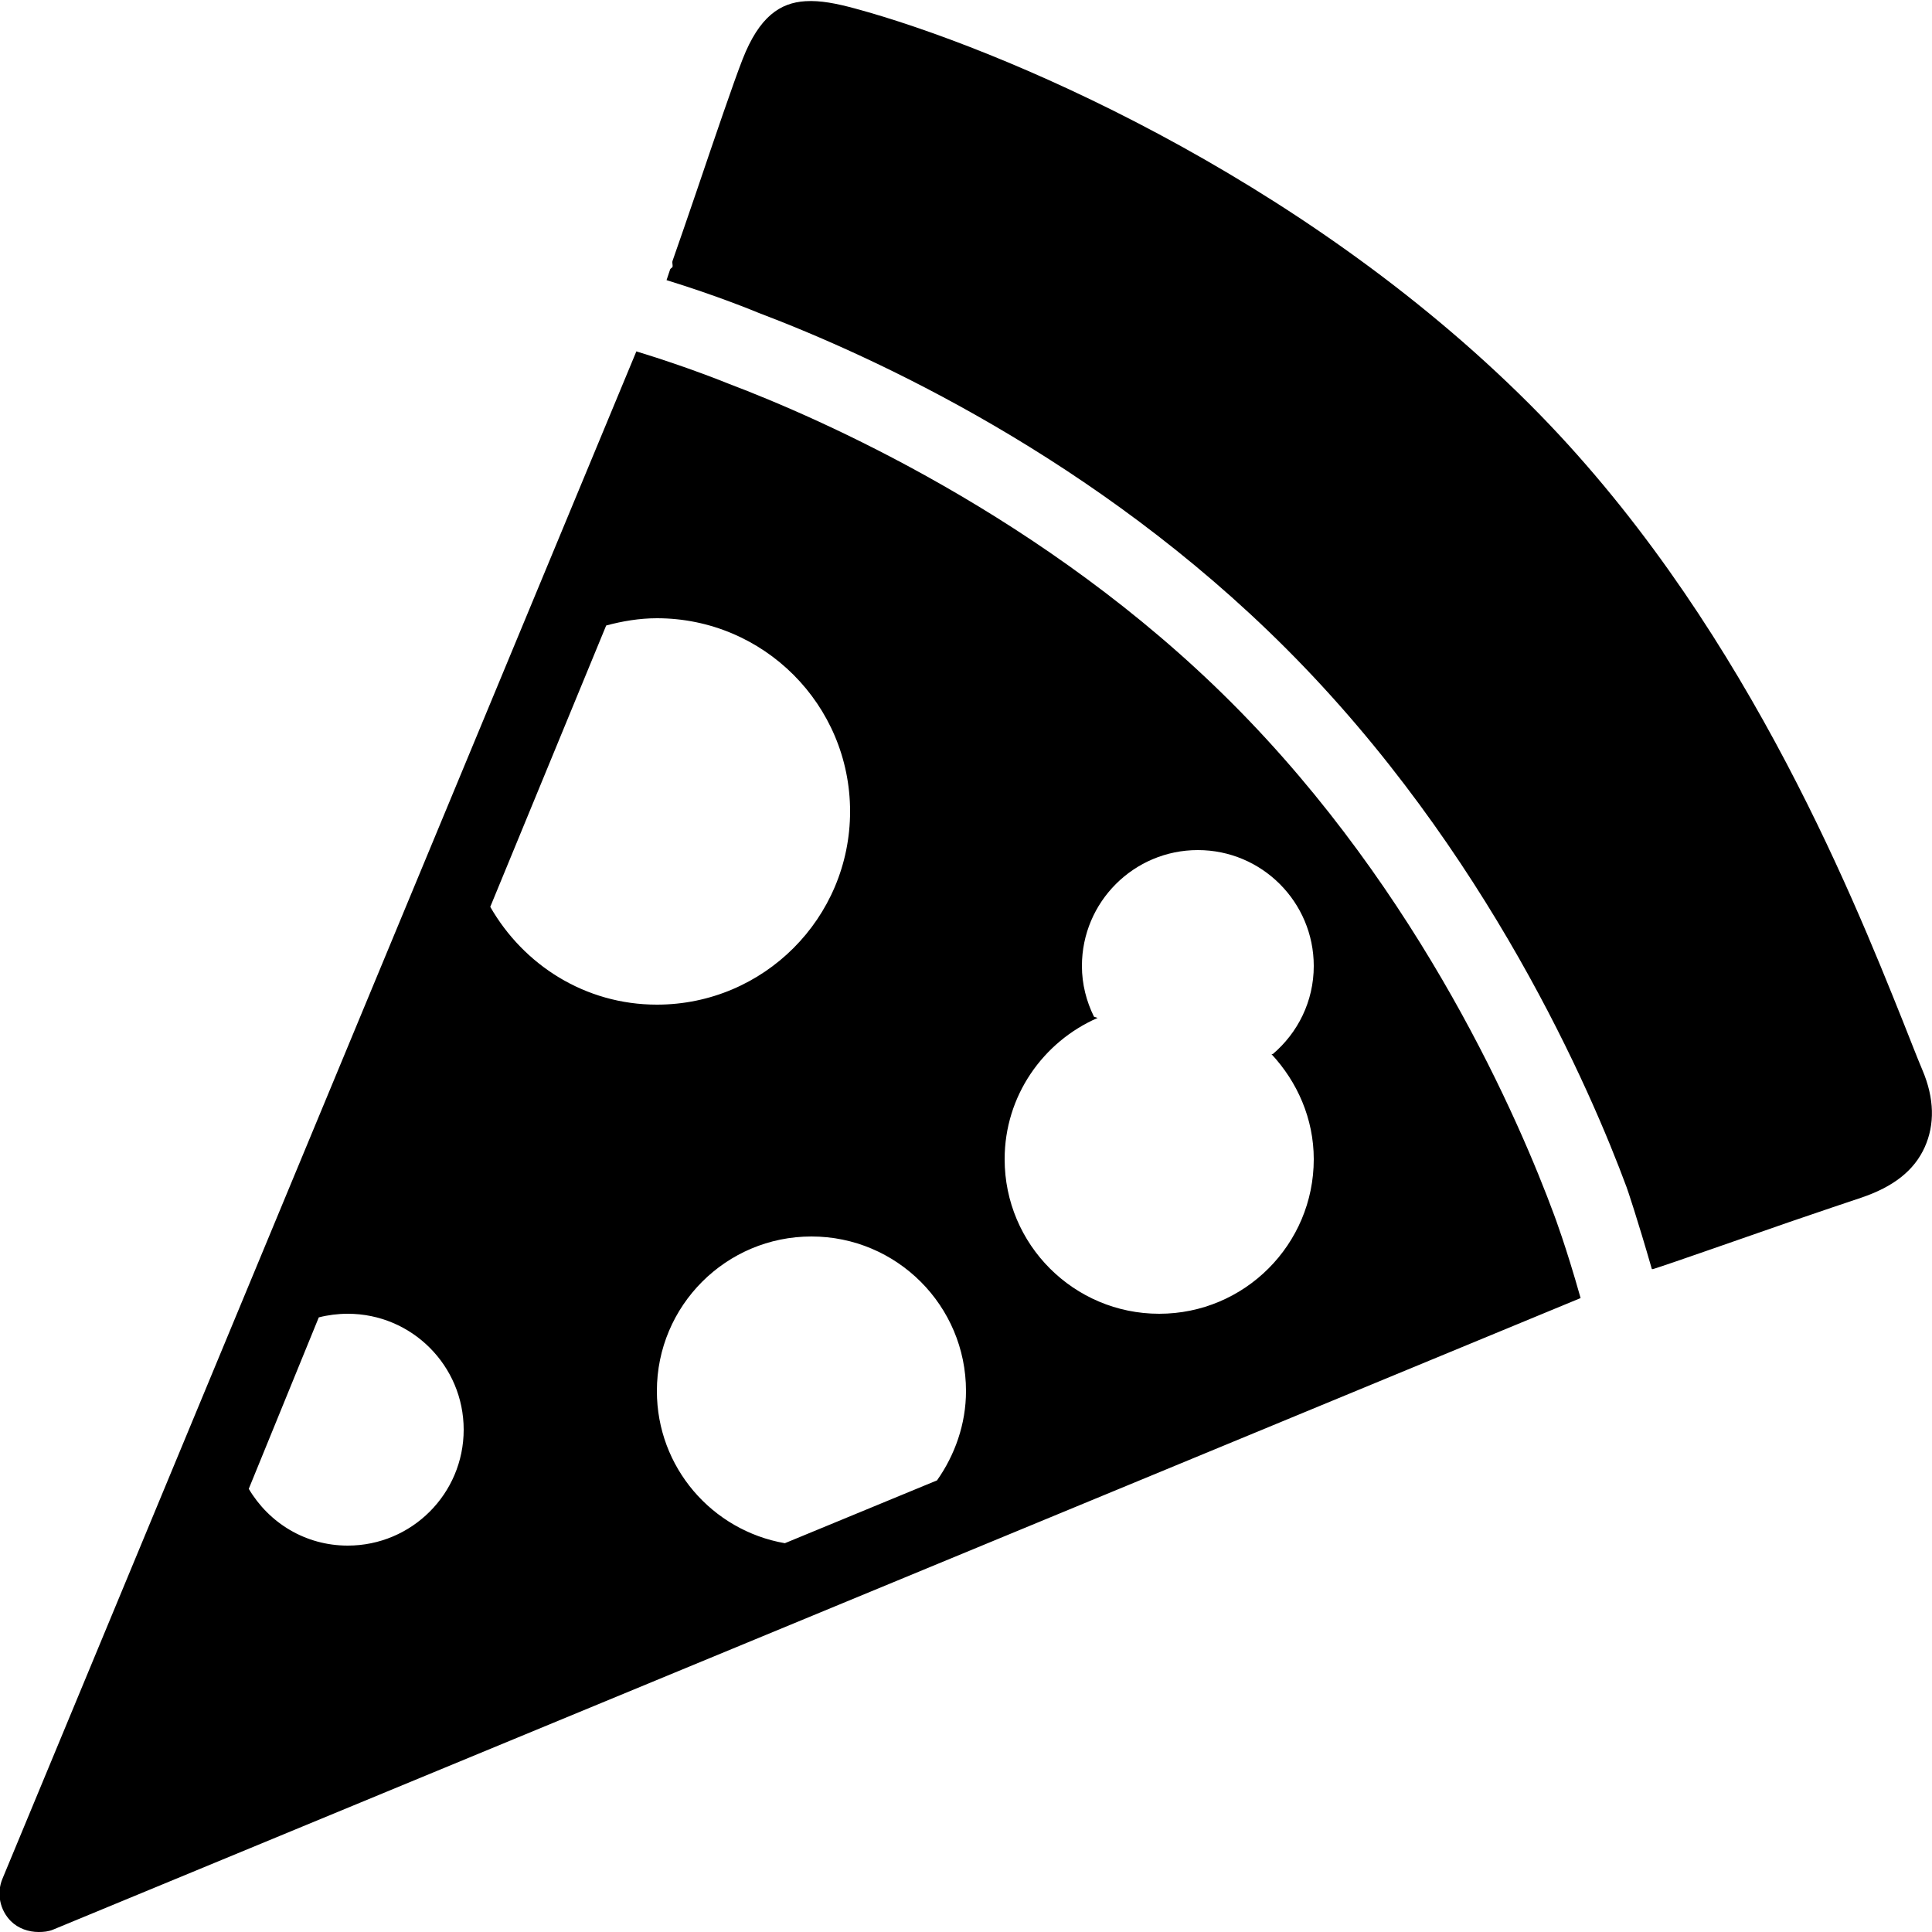 <svg xmlns="http://www.w3.org/2000/svg" width="50" height="50" viewBox="0 0 50 50">
    <path d="M 20.844 0.031 C 20.193 0.071 19.652 0.425 19.219 1.531 C 18.989 2.117 18.499 3.558 18.031 4.938 C 17.794 5.636 17.572 6.275 17.406 6.75 C 17.389 6.798 17.415 6.857 17.406 6.906 C 17.397 6.926 17.352 6.949 17.344 6.969 L 17.25 7.25 C 18.566 7.655 19.541 8.059 19.625 8.094 C 22.596 9.219 28.351 11.849 33.281 16.781 C 38.5 22 41.185 28.264 42.094 30.719 C 42.112 30.762 42.374 31.537 42.75 32.844 C 42.756 32.842 42.776 32.846 42.781 32.844 C 43.342 32.665 44.955 32.094 46.312 31.625 C 47.108 31.352 47.809 31.116 48.156 31 C 49.005 30.716 49.541 30.291 49.812 29.688 C 50.072 29.108 50.067 28.431 49.75 27.688 C 49.606 27.349 49.443 26.919 49.25 26.438 C 47.877 23.008 45.007 15.883 39.594 10.469 C 33.613 4.486 25.794 1.212 22.125 0.219 C 21.648 0.09 21.234 0.007 20.844 0.031 z M 16.469 9.094 L 0.062 48.625 C -0.092 48.998 -0.004 49.433 0.281 49.719 C 0.473 49.91 0.74 50 1 50 C 1.129 50 1.252 49.989 1.375 49.938 L 40.906 33.594 C 40.525 32.242 40.224 31.451 40.219 31.438 C 39.35 29.088 36.815 23.128 31.875 18.188 C 27.035 13.345 21.167 10.806 18.875 9.938 C 18.842 9.925 17.811 9.502 16.469 9.094 z M 17 16 C 19.762 16 22 18.237 22 21 C 22 23.763 19.762 26 17 26 C 15.142 26 13.55 24.973 12.688 23.469 L 15.688 16.188 C 16.102 16.076 16.55 16 17 16 z M 31 22 C 32.656 22 34 23.343 34 25 C 34 25.917 33.586 26.731 32.938 27.281 L 32.906 27.281 C 33.571 27.995 34 28.948 34 30 C 34 32.209 32.209 34 30 34 C 27.791 34 26 32.209 26 30 C 26 28.36 26.994 26.961 28.406 26.344 L 28.312 26.312 C 28.117 25.916 28 25.473 28 25 C 28 23.343 29.344 22 31 22 z M 21 32 C 23.209 32 25 33.791 25 36 C 25 36.857 24.71 37.66 24.25 38.312 L 20.312 39.938 C 18.43 39.611 17 37.976 17 36 C 17 33.791 18.791 32 21 32 z M 9 34 C 10.656 34 12 35.343 12 37 C 12 38.657 10.656 40 9 40 C 7.902 40 6.96 39.412 6.438 38.531 L 8.25 34.094 C 8.487 34.033 8.744 34 9 34 z"/>
</svg>